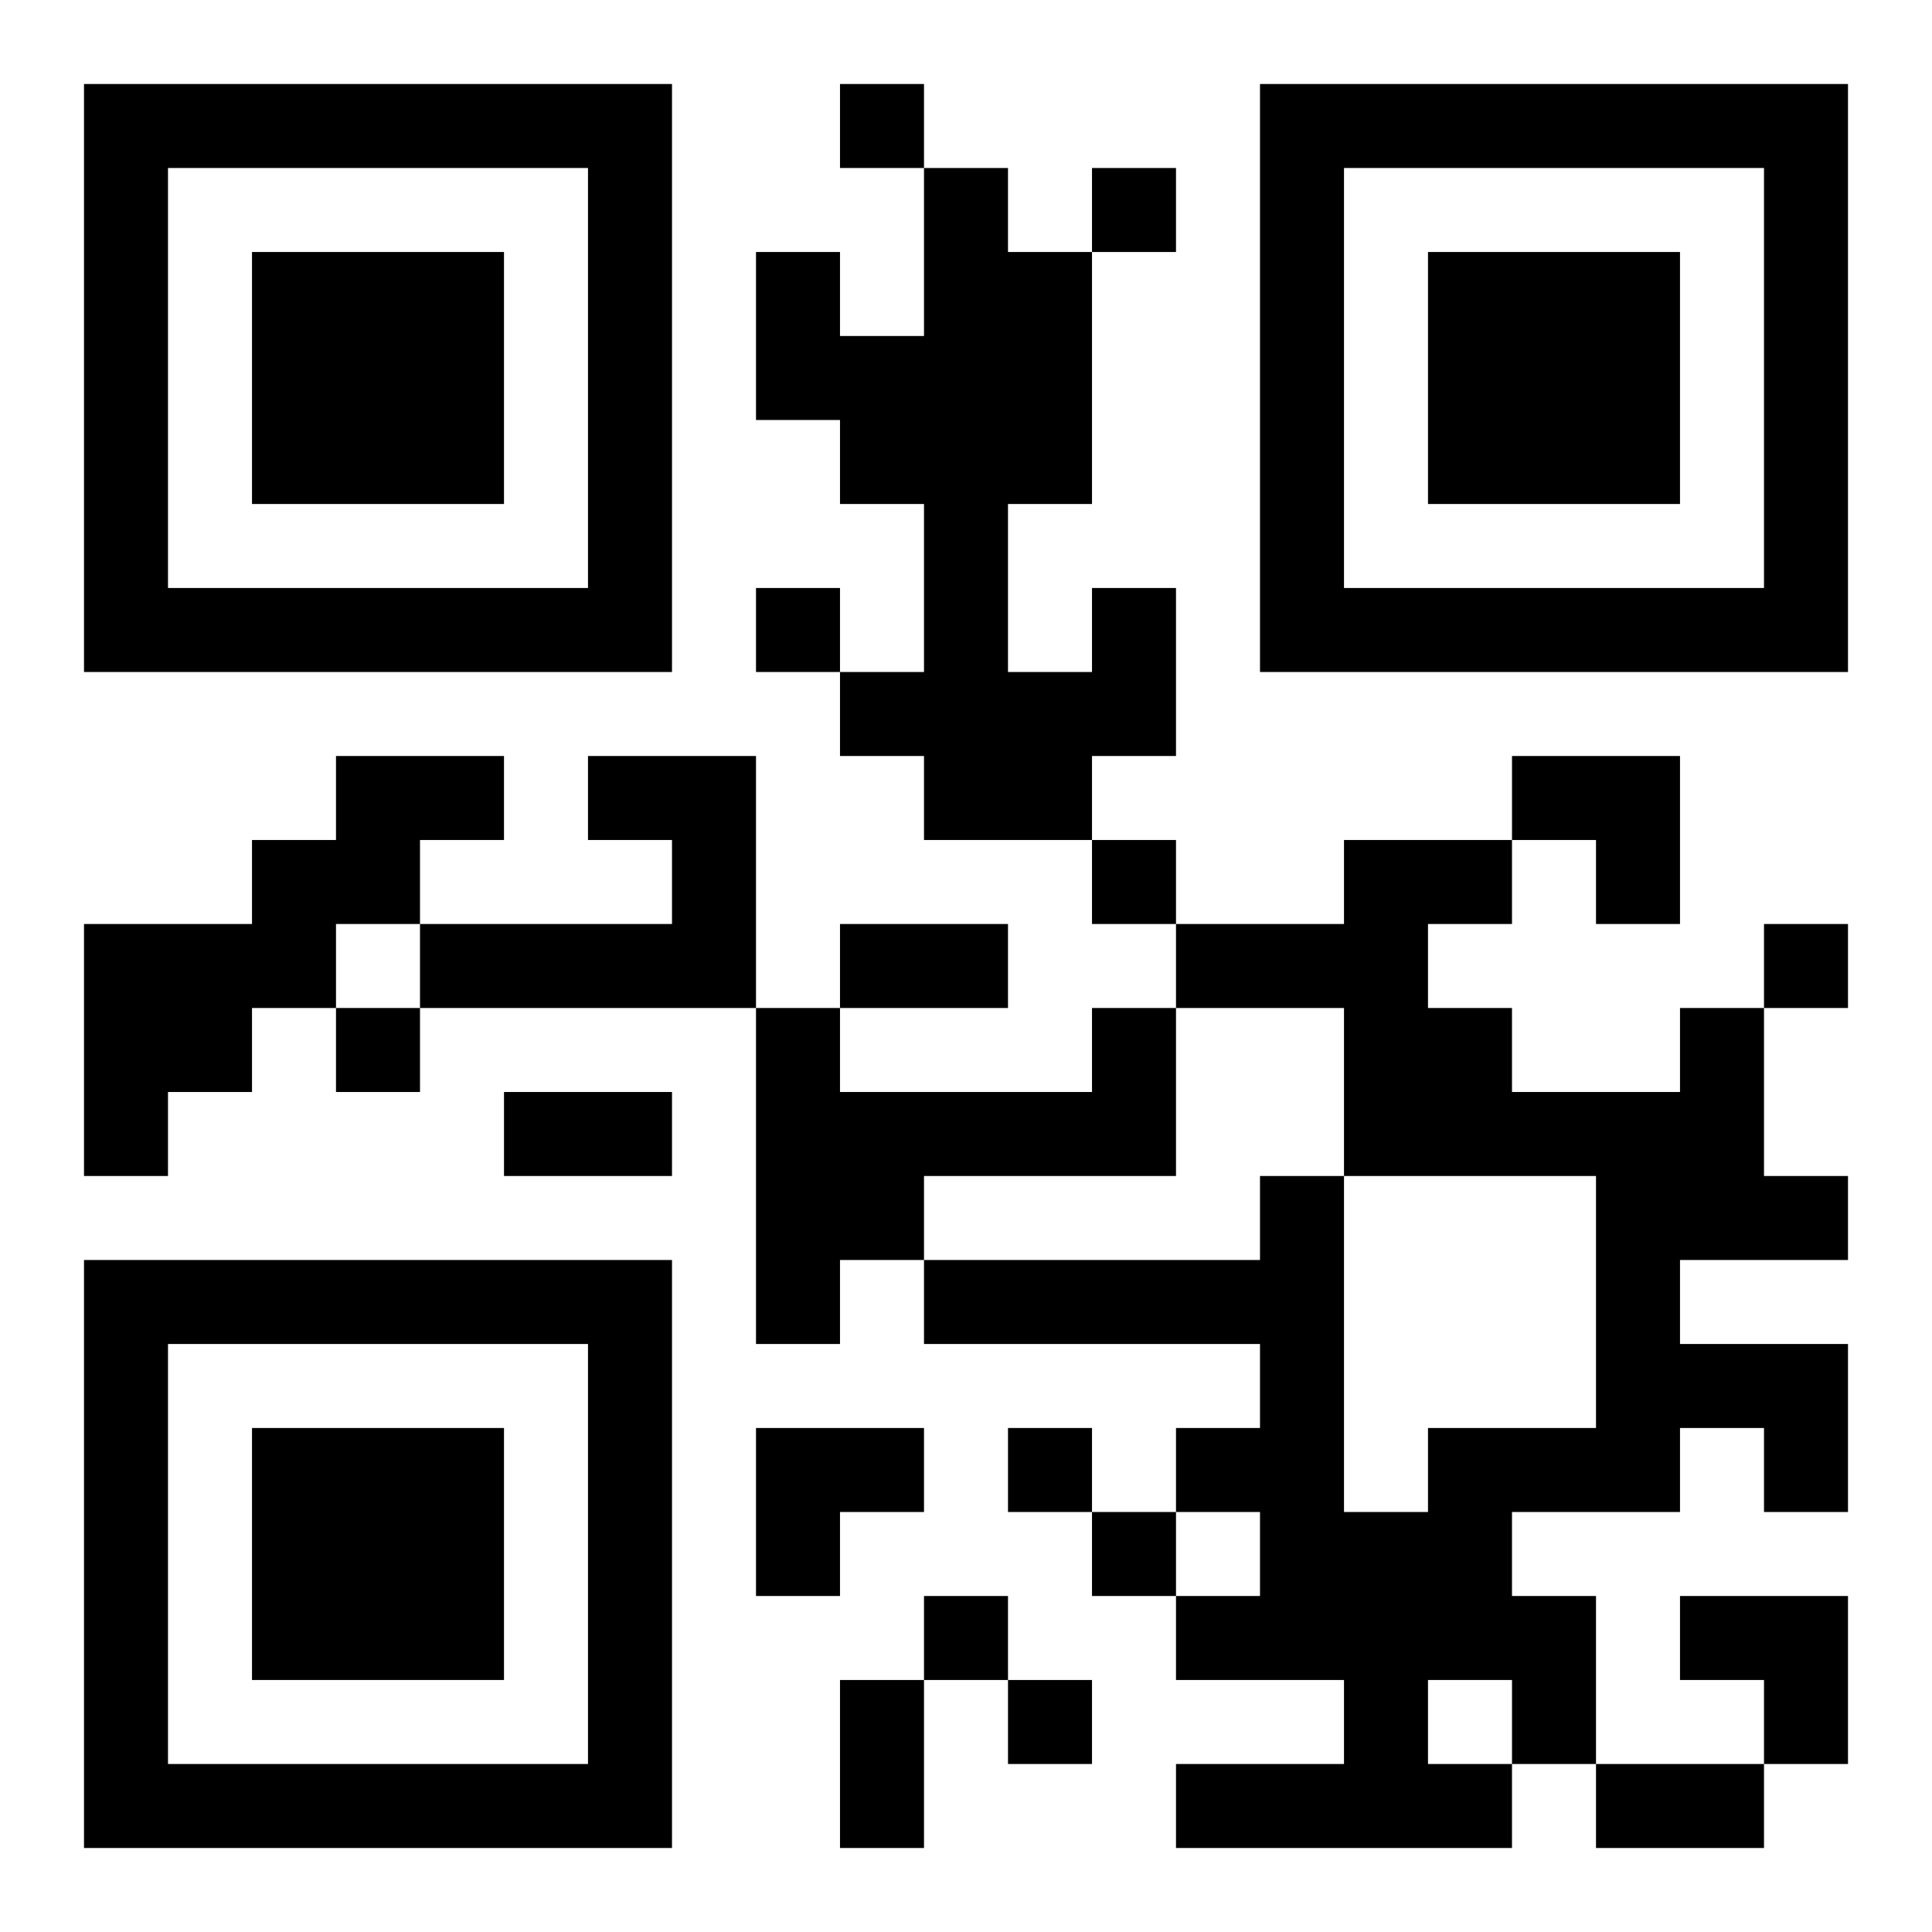 <?xml version="1.0" encoding="UTF-8"?>
<!DOCTYPE svg PUBLIC "-//W3C//DTD SVG 1.1//EN" "http://www.w3.org/Graphics/SVG/1.1/DTD/svg11.dtd">
<svg xmlns="http://www.w3.org/2000/svg" version="1.1" viewBox="0 0 23 23" stroke="none">
	<rect width="100%" height="100%" fill="#ffffff"/>
	<path d="M1,1h7v1h-7z M10,1h1v1h-1z M15,1h7v1h-7z M1,2h1v6h-1z M7,2h1v6h-1z M11,2h1v8h-1z M13,2h1v1h-1z M15,2h1v6h-1z M21,2h1v6h-1z M3,3h3v3h-3z M9,3h1v2h-1z M12,3h1v3h-1z M17,3h3v3h-3z M10,4h1v2h-1z M2,7h5v1h-5z M9,7h1v1h-1z M13,7h1v2h-1z M16,7h5v1h-5z M10,8h1v1h-1z M12,8h1v2h-1z M4,9h2v1h-2z M7,9h2v1h-2z M18,9h2v1h-2z M3,10h2v1h-2z M8,10h1v2h-1z M13,10h1v1h-1z M16,10h1v4h-1z M17,10h1v1h-1z M19,10h1v1h-1z M1,11h2v2h-2z M3,11h1v1h-1z M5,11h3v1h-3z M10,11h2v1h-2z M14,11h2v1h-2z M21,11h1v1h-1z M4,12h1v1h-1z M9,12h1v4h-1z M13,12h1v2h-1z M17,12h1v2h-1z M20,12h1v3h-1z M1,13h1v1h-1z M6,13h2v1h-2z M10,13h3v1h-3z M18,13h2v1h-2z M10,14h1v1h-1z M15,14h1v6h-1z M19,14h1v4h-1z M21,14h1v1h-1z M1,15h7v1h-7z M11,15h4v1h-4z M1,16h1v6h-1z M7,16h1v6h-1z M20,16h2v1h-2z M3,17h3v3h-3z M9,17h2v1h-2z M12,17h1v1h-1z M14,17h1v1h-1z M17,17h1v3h-1z M18,17h1v1h-1z M21,17h1v1h-1z M9,18h1v1h-1z M13,18h1v1h-1z M16,18h1v4h-1z M11,19h1v1h-1z M14,19h1v1h-1z M18,19h1v2h-1z M20,19h2v1h-2z M10,20h1v2h-1z M12,20h1v1h-1z M21,20h1v1h-1z M2,21h5v1h-5z M14,21h2v1h-2z M17,21h1v1h-1z M19,21h2v1h-2z" fill="#000000"/>
</svg>
